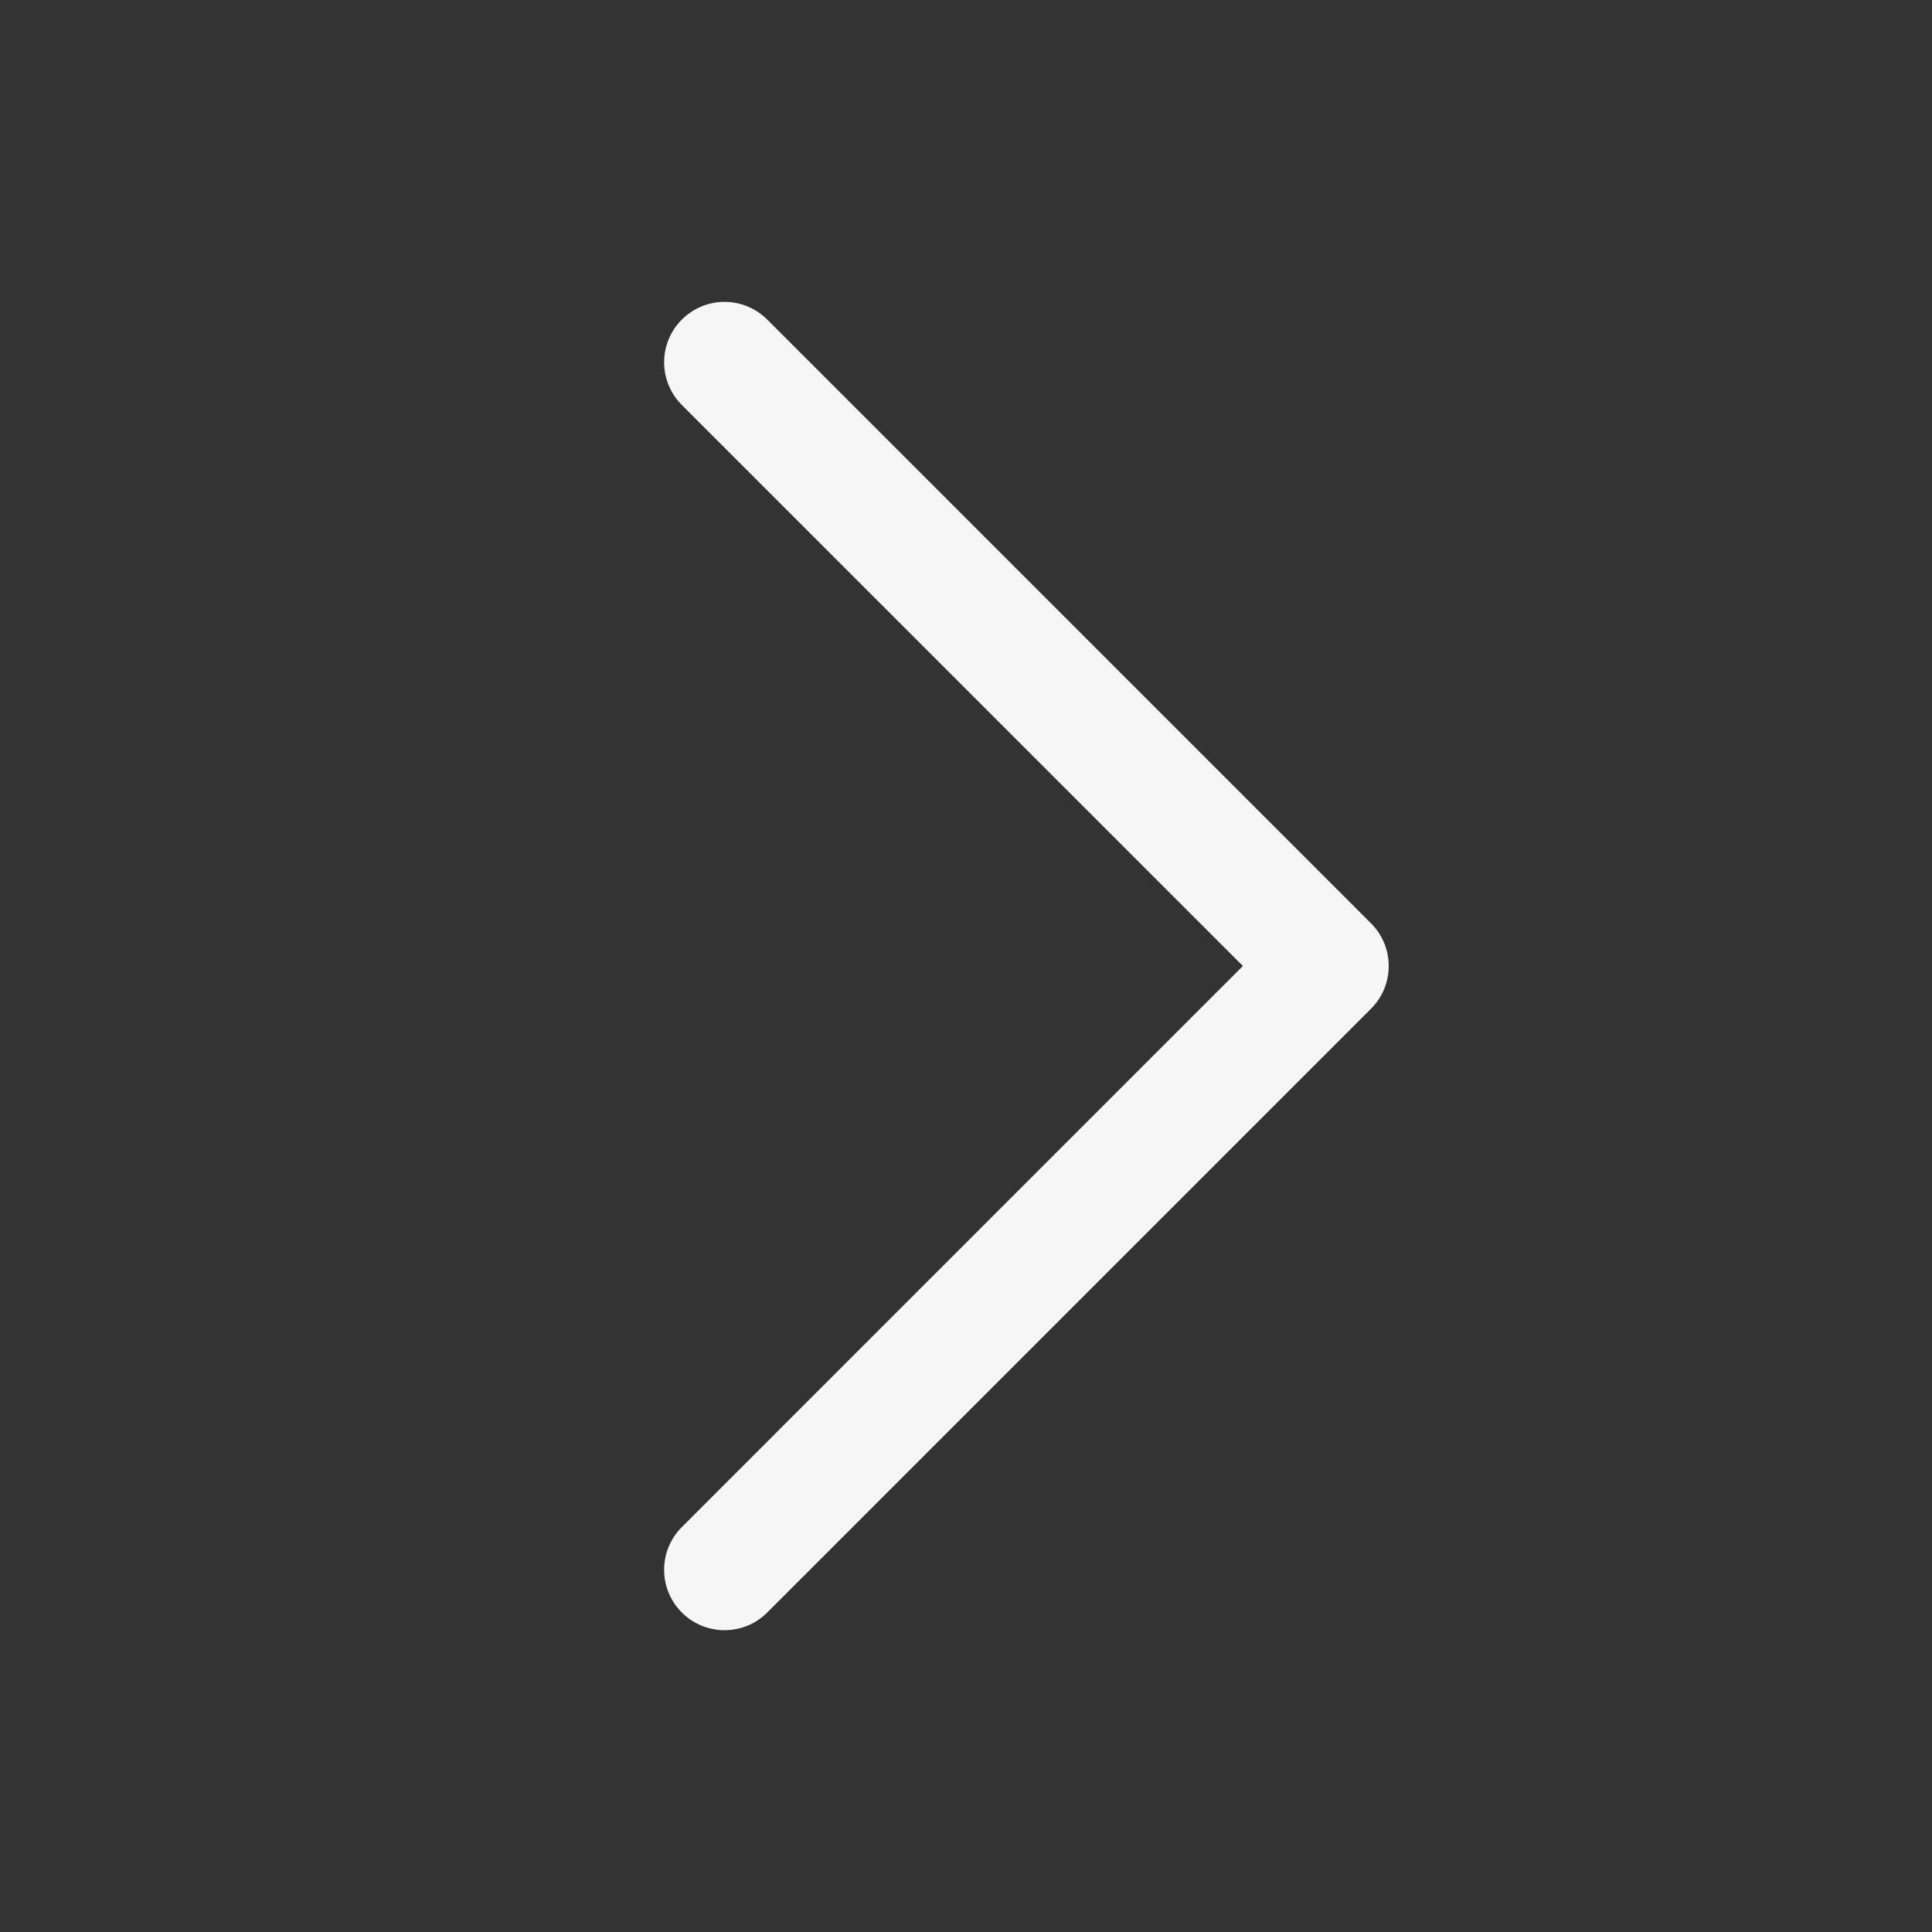 <?xml version="1.0" encoding="UTF-8"?>
<svg xmlns="http://www.w3.org/2000/svg" width="24" height="24" viewBox="0 0 24 24" fill="none">
  <rect x="0" y="0" width="24" height="24" fill="#333333" stroke="none"/>
  <path d="M17.031 12.531L9.531 20.031C9.461 20.101 9.379 20.156 9.288 20.194C9.197 20.231 9.099 20.251 9 20.251C8.902 20.251 8.804 20.231 8.713 20.194C8.622 20.156 8.539 20.101 8.47 20.031C8.4 19.961 8.345 19.879 8.307 19.788C8.269 19.697 8.25 19.599 8.25 19.5C8.25 19.402 8.269 19.304 8.307 19.213C8.345 19.122 8.4 19.04 8.47 18.97L15.44 12L8.47 5.031C8.329 4.89 8.25 4.699 8.25 4.5C8.25 4.301 8.329 4.111 8.47 3.97C8.611 3.829 8.801 3.75 9 3.75C9.199 3.75 9.39 3.829 9.531 3.97L17.031 11.47C17.101 11.539 17.156 11.622 17.194 11.713C17.232 11.804 17.251 11.902 17.251 12C17.251 12.099 17.232 12.197 17.194 12.288C17.156 12.379 17.101 12.461 17.031 12.531Z" fill="#F6F6F6"></path>
</svg>
